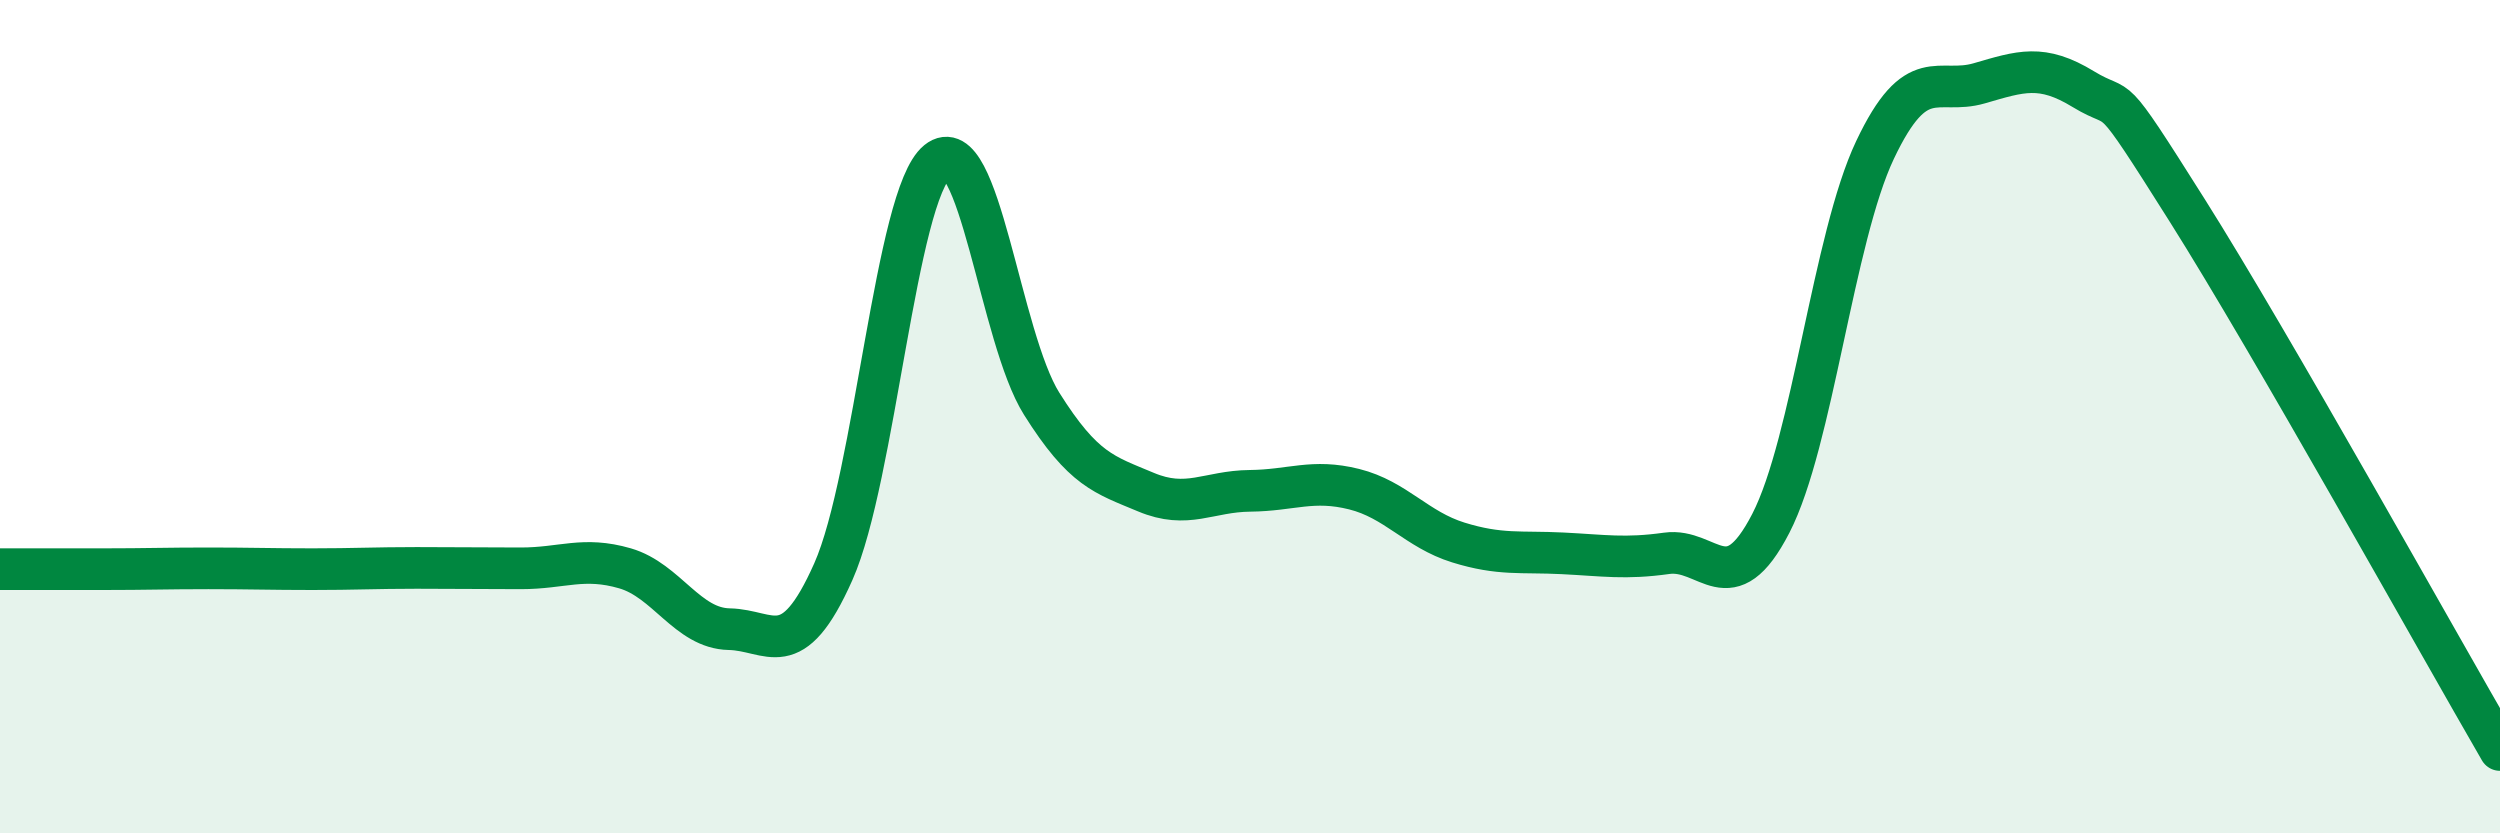 
    <svg width="60" height="20" viewBox="0 0 60 20" xmlns="http://www.w3.org/2000/svg">
      <path
        d="M 0,13.66 C 0.5,13.66 1.5,13.66 2.5,13.66 C 3.5,13.66 4,13.64 5,13.64 C 6,13.64 6.5,13.66 7.5,13.66 C 8.5,13.66 9,13.63 10,13.63 C 11,13.63 11.5,13.64 12.5,13.64 C 13.5,13.64 14,13.35 15,13.64 C 16,13.93 16.5,15.08 17.5,15.1 C 18.5,15.12 19,15.97 20,13.72 C 21,11.47 21.5,4.68 22.5,3.87 C 23.5,3.06 24,8.1 25,9.69 C 26,11.28 26.5,11.39 27.5,11.81 C 28.5,12.23 29,11.79 30,11.78 C 31,11.77 31.5,11.49 32.5,11.74 C 33.5,11.99 34,12.71 35,13.02 C 36,13.33 36.5,13.23 37.5,13.28 C 38.5,13.33 39,13.42 40,13.28 C 41,13.14 41.5,14.5 42.5,12.56 C 43.5,10.62 44,5.71 45,3.6 C 46,1.49 46.5,2.29 47.5,2 C 48.5,1.71 49,1.53 50,2.14 C 51,2.75 50.5,1.89 52.5,5.06 C 54.5,8.23 58.5,15.41 60,18L60 20L0 20Z"
        fill="#008740"
        opacity="0.1"
        stroke-linecap="round"
        stroke-linejoin="round"
      />
      <path
        d="M 0,13.66 C 0.5,13.66 1.5,13.66 2.5,13.66 C 3.5,13.66 4,13.64 5,13.64 C 6,13.64 6.5,13.66 7.5,13.66 C 8.5,13.66 9,13.63 10,13.63 C 11,13.63 11.5,13.64 12.5,13.64 C 13.5,13.64 14,13.35 15,13.64 C 16,13.93 16.5,15.08 17.5,15.1 C 18.5,15.12 19,15.97 20,13.72 C 21,11.47 21.5,4.68 22.5,3.87 C 23.5,3.06 24,8.1 25,9.69 C 26,11.28 26.5,11.39 27.5,11.81 C 28.5,12.23 29,11.79 30,11.78 C 31,11.77 31.5,11.49 32.5,11.74 C 33.5,11.99 34,12.71 35,13.02 C 36,13.33 36.5,13.23 37.5,13.28 C 38.5,13.33 39,13.42 40,13.28 C 41,13.14 41.5,14.5 42.5,12.56 C 43.5,10.62 44,5.71 45,3.6 C 46,1.49 46.5,2.29 47.5,2 C 48.5,1.71 49,1.53 50,2.14 C 51,2.75 50.5,1.89 52.5,5.06 C 54.5,8.23 58.5,15.41 60,18"
        stroke="#008740"
        stroke-width="1"
        fill="none"
        stroke-linecap="round"
        stroke-linejoin="round"
      />
    </svg>
  